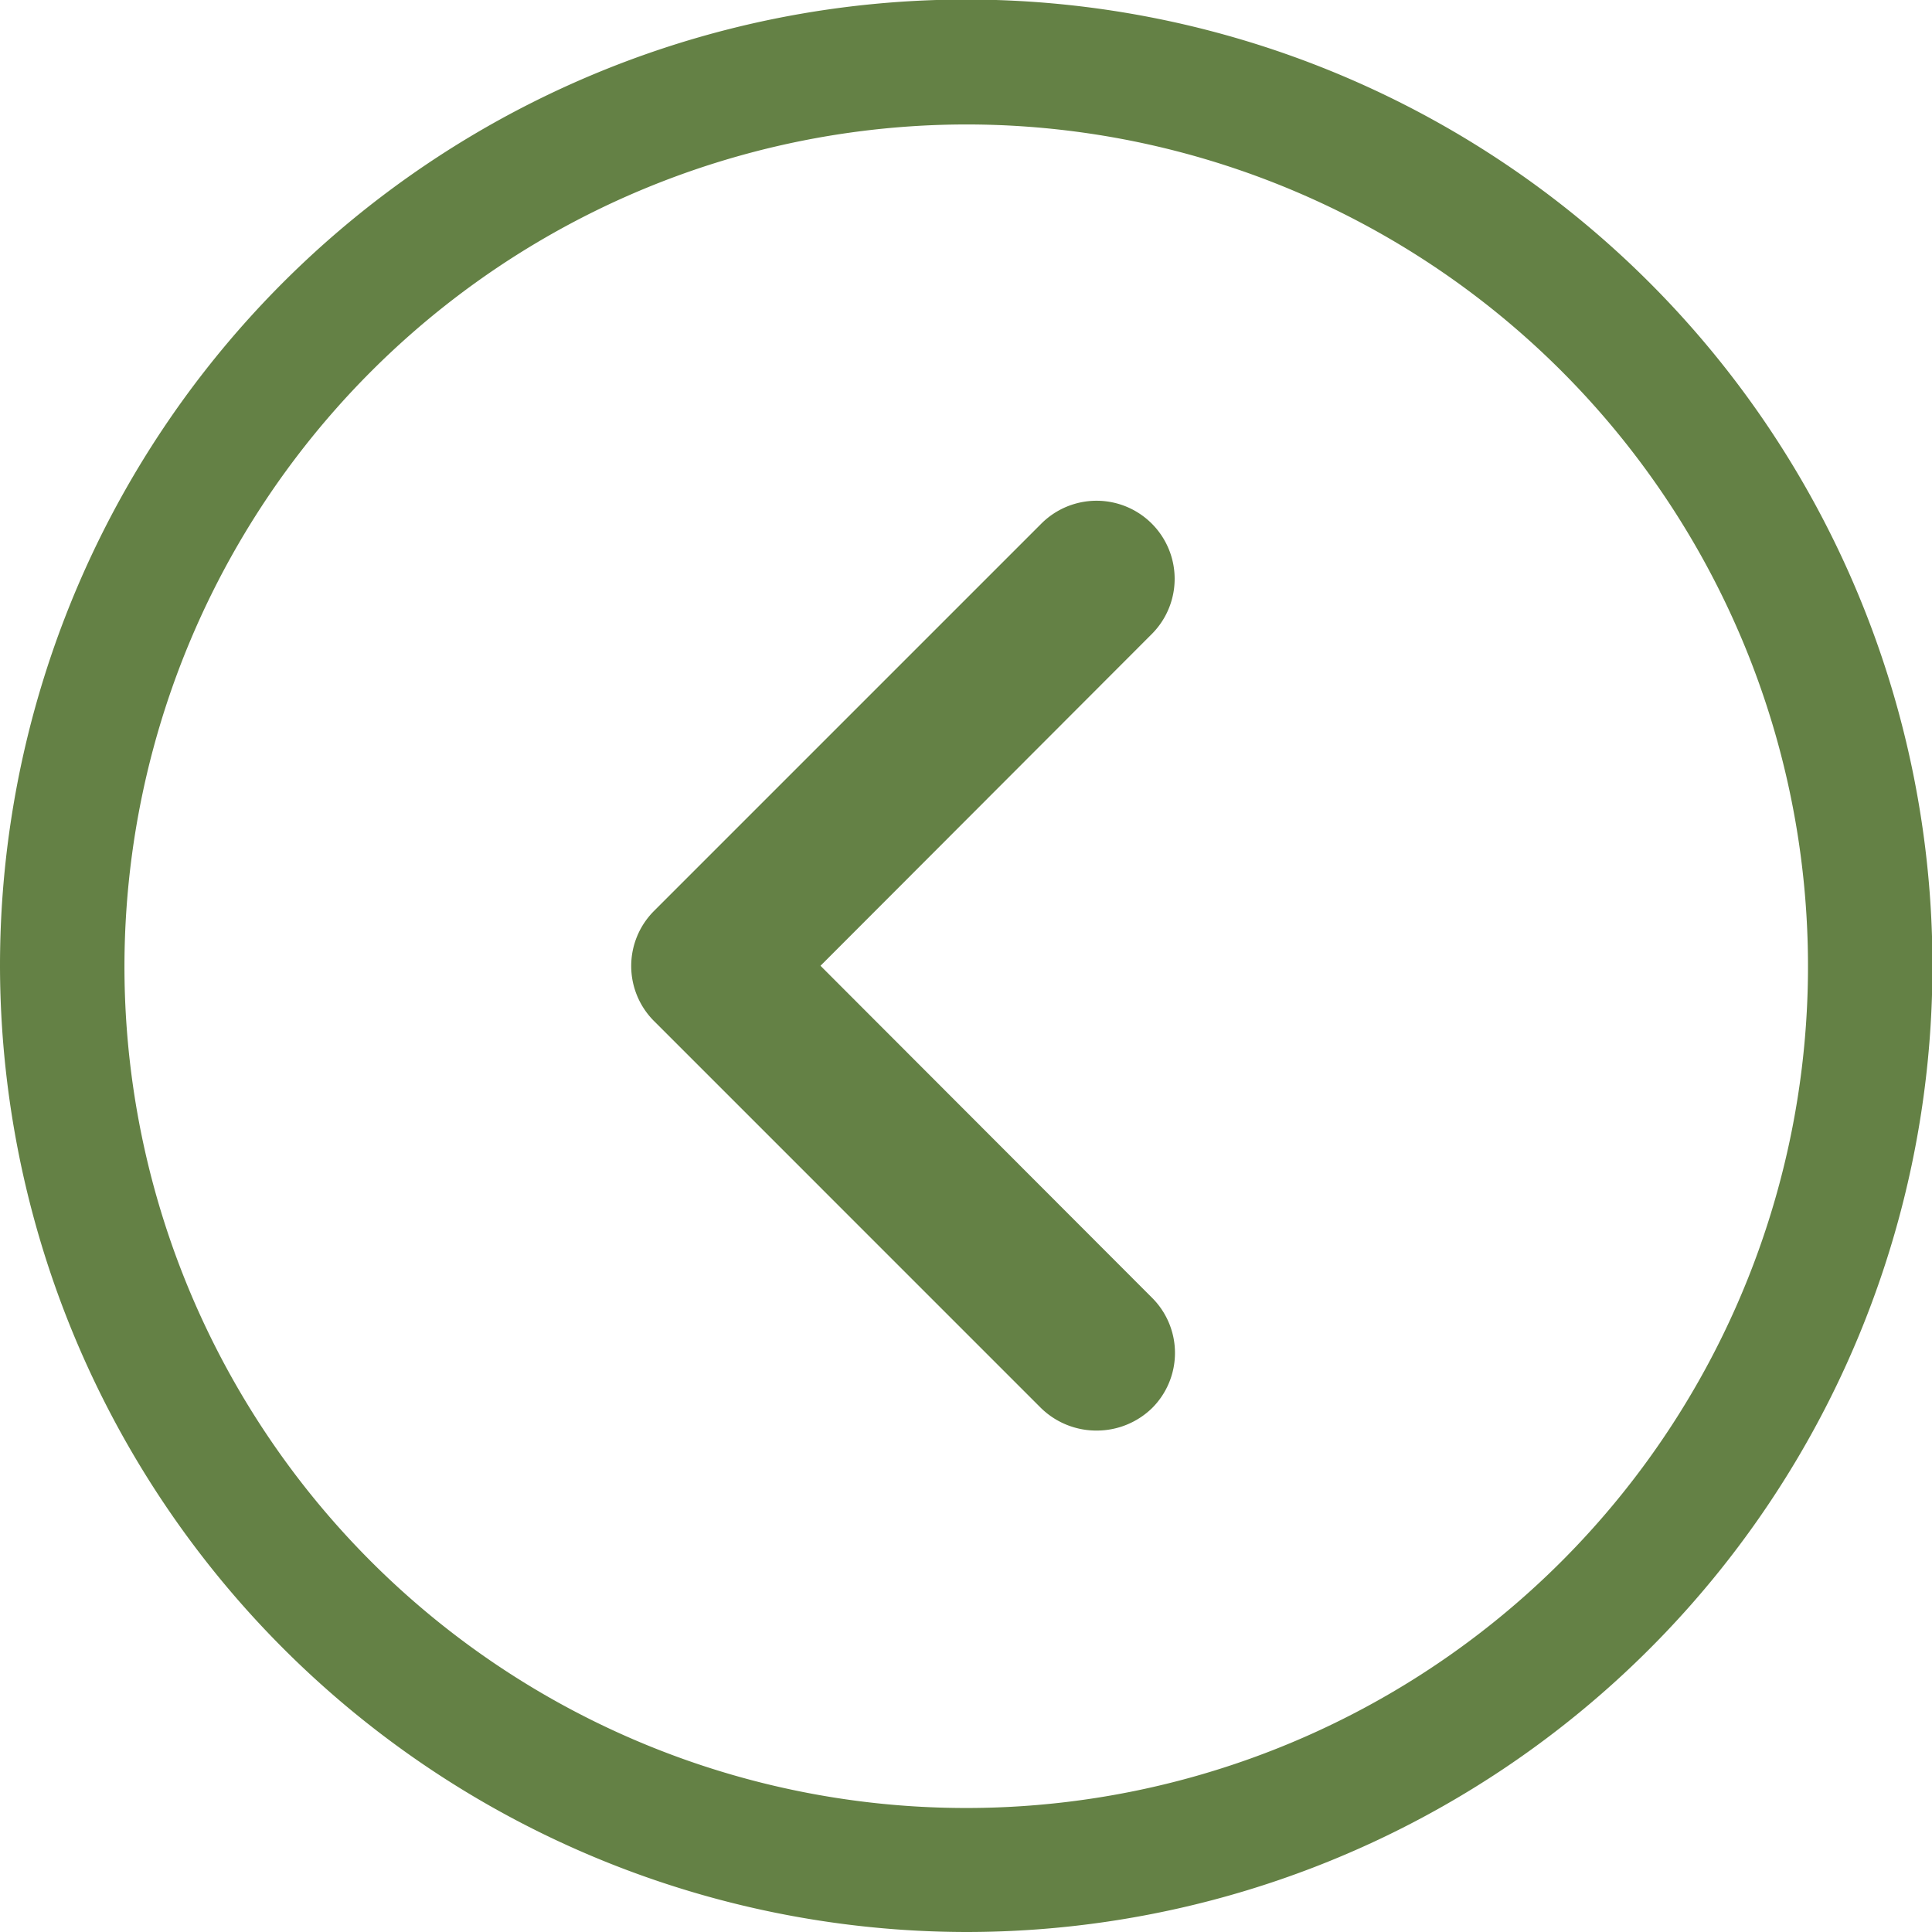 <svg xmlns="http://www.w3.org/2000/svg" viewBox="0 0 42.69 42.69"><defs><style>.cls-1{fill:#648145;}</style></defs><g id="Layer_2" data-name="Layer 2"><g id="Layer_1-2" data-name="Layer 1"><path class="cls-1" d="M0,21.34A21.35,21.35,0,1,1,21.35,42.69,21.38,21.38,0,0,1,0,21.34Zm2.75,0A18.6,18.6,0,1,0,21.35,2.75,18.62,18.62,0,0,0,2.75,21.34Z"/><path class="cls-1" d="M24.25,31.61a1.75,1.75,0,0,0,1.21-.5,1.72,1.72,0,0,0,0-2.43l-7.33-7.34L25.46,14A1.72,1.72,0,0,0,23,11.58l-8.55,8.55a1.72,1.72,0,0,0,0,2.43L23,31.11A1.75,1.75,0,0,0,24.25,31.61Z"/></g></g></svg>